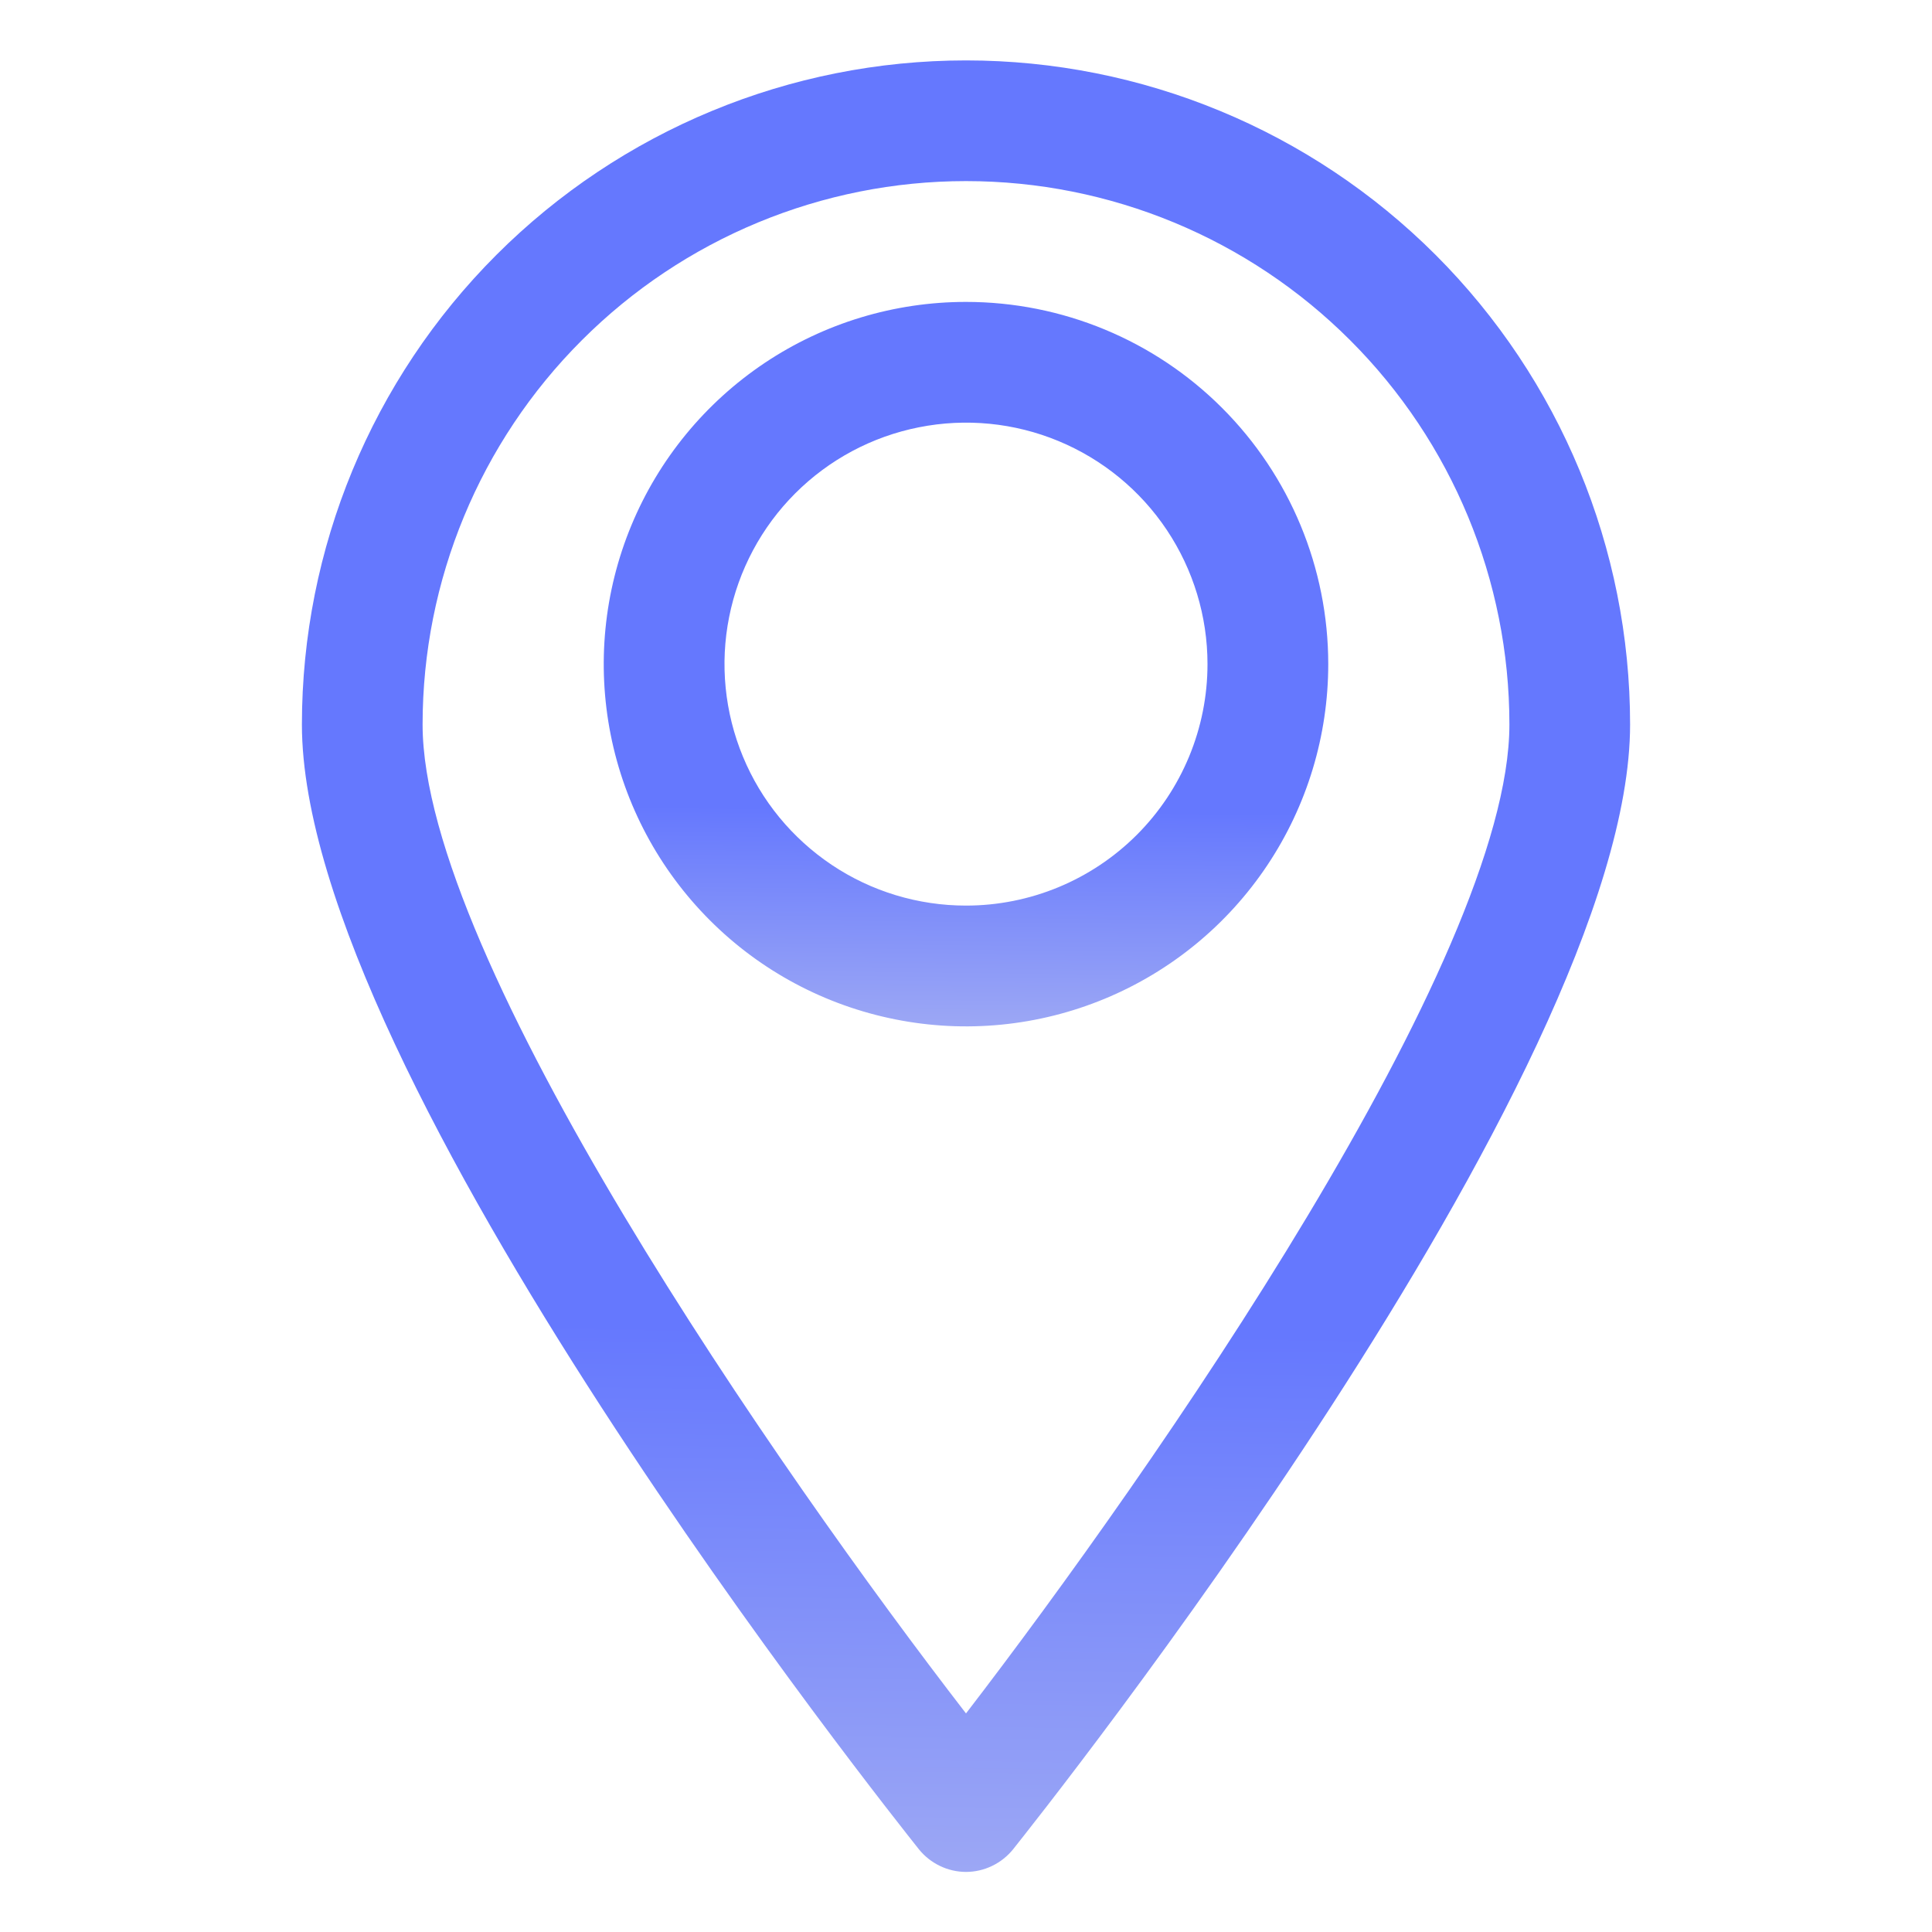 <svg width="30" height="30" viewBox="0 0 30 30" fill="none" xmlns="http://www.w3.org/2000/svg">
<g id="fi_3082365">
<path id="Vector" d="M15 0.938C12.265 0.938 9.642 2.024 7.708 3.958C5.774 5.892 4.688 8.515 4.688 11.25C4.688 16.697 13.875 28.219 14.269 28.716C14.357 28.825 14.468 28.913 14.595 28.974C14.721 29.035 14.86 29.067 15 29.067C15.14 29.067 15.279 29.035 15.405 28.974C15.532 28.913 15.643 28.825 15.731 28.716C16.125 28.219 25.312 16.697 25.312 11.25C25.312 8.515 24.226 5.892 22.292 3.958C20.358 2.024 17.735 0.938 15 0.938ZM15 26.606C12.103 22.856 6.562 14.887 6.562 11.25C6.562 9.012 7.451 6.866 9.034 5.284C10.616 3.701 12.762 2.812 15 2.812C17.238 2.812 19.384 3.701 20.966 5.284C22.549 6.866 23.438 9.012 23.438 11.25C23.438 14.887 17.897 22.837 15 26.606Z" fill="url(#paint0_linear_294_1816)"/>
<path id="Vector_2" d="M15 4.688C13.887 4.688 12.8 5.017 11.875 5.635C10.95 6.254 10.229 7.132 9.803 8.16C9.377 9.188 9.266 10.319 9.483 11.41C9.7 12.501 10.236 13.503 11.023 14.29C11.809 15.077 12.812 15.612 13.903 15.829C14.994 16.047 16.125 15.935 17.153 15.509C18.18 15.084 19.059 14.363 19.677 13.438C20.295 12.513 20.625 11.425 20.625 10.312C20.625 8.821 20.032 7.39 18.977 6.335C17.923 5.28 16.492 4.688 15 4.688ZM15 14.062C14.258 14.062 13.533 13.843 12.917 13.431C12.3 13.018 11.819 12.433 11.536 11.748C11.252 11.062 11.177 10.308 11.322 9.581C11.467 8.853 11.824 8.185 12.348 7.661C12.873 7.136 13.541 6.779 14.268 6.635C14.996 6.49 15.75 6.564 16.435 6.848C17.12 7.132 17.706 7.612 18.118 8.229C18.53 8.846 18.75 9.571 18.75 10.312C18.75 11.307 18.355 12.261 17.652 12.964C16.948 13.667 15.995 14.062 15 14.062Z" fill="url(#paint1_linear_294_1816)"/>
</g>
<defs>
<linearGradient id="paint0_linear_294_1816" x1="15.015" y1="18.107" x2="14.777" y2="33.386" gradientUnits="userSpaceOnUse">
<stop offset="0.166" stop-color="#6578FE"/>
<stop offset="0.937" stop-color="#B2BAF1"/>
</linearGradient>
<linearGradient id="paint1_linear_294_1816" x1="15.008" y1="11.554" x2="14.938" y2="17.666" gradientUnits="userSpaceOnUse">
<stop offset="0.166" stop-color="#6578FE"/>
<stop offset="0.937" stop-color="#B2BAF1"/>
</linearGradient>
</defs>
</svg>
